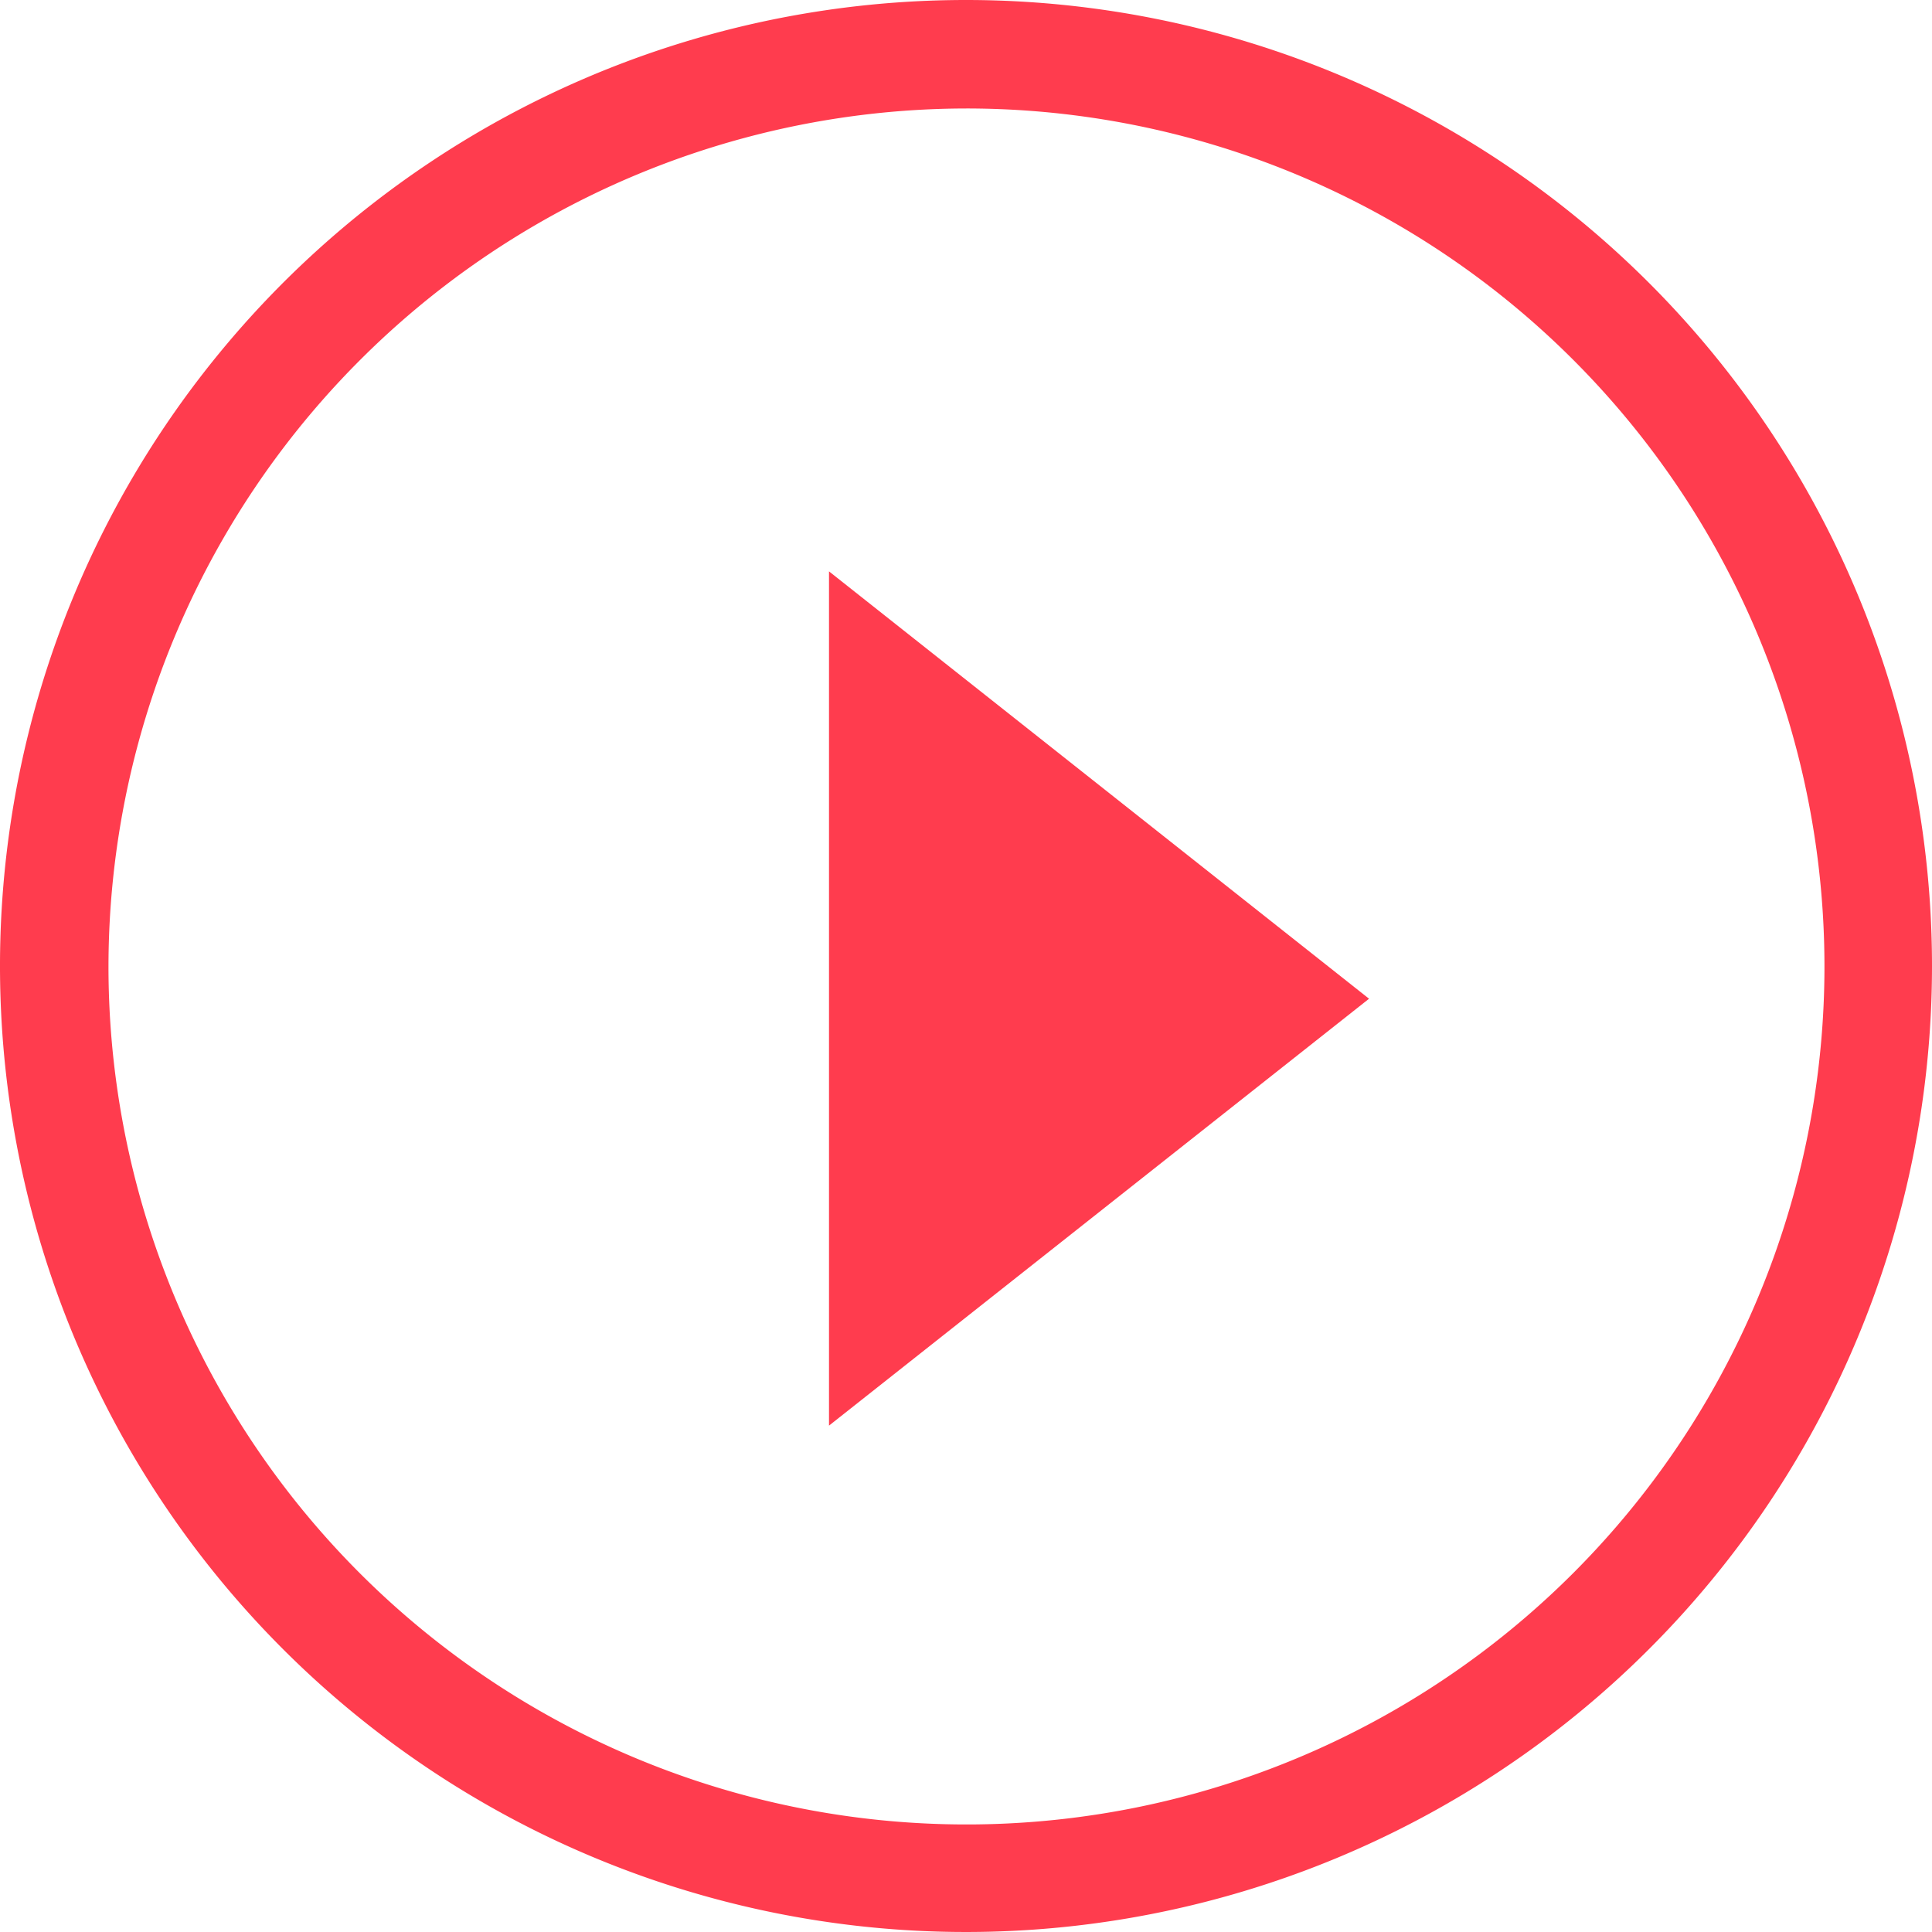 <svg viewBox="0 0 41.32 41.32" xmlns="http://www.w3.org/2000/svg"><g fill="#ff3c4e"><path d="m20.66 2.32a18.35 18.35 0 1 1 -18.34 18.34 18.37 18.37 0 0 1 18.34-18.34m0-2.32a20.66 20.66 0 1 0 20.66 20.66 20.66 20.66 0 0 0 -20.66-20.66z"/><path d="m17.73 12.22 11.55 9.14-11.55 9.13z"/></g></svg>
